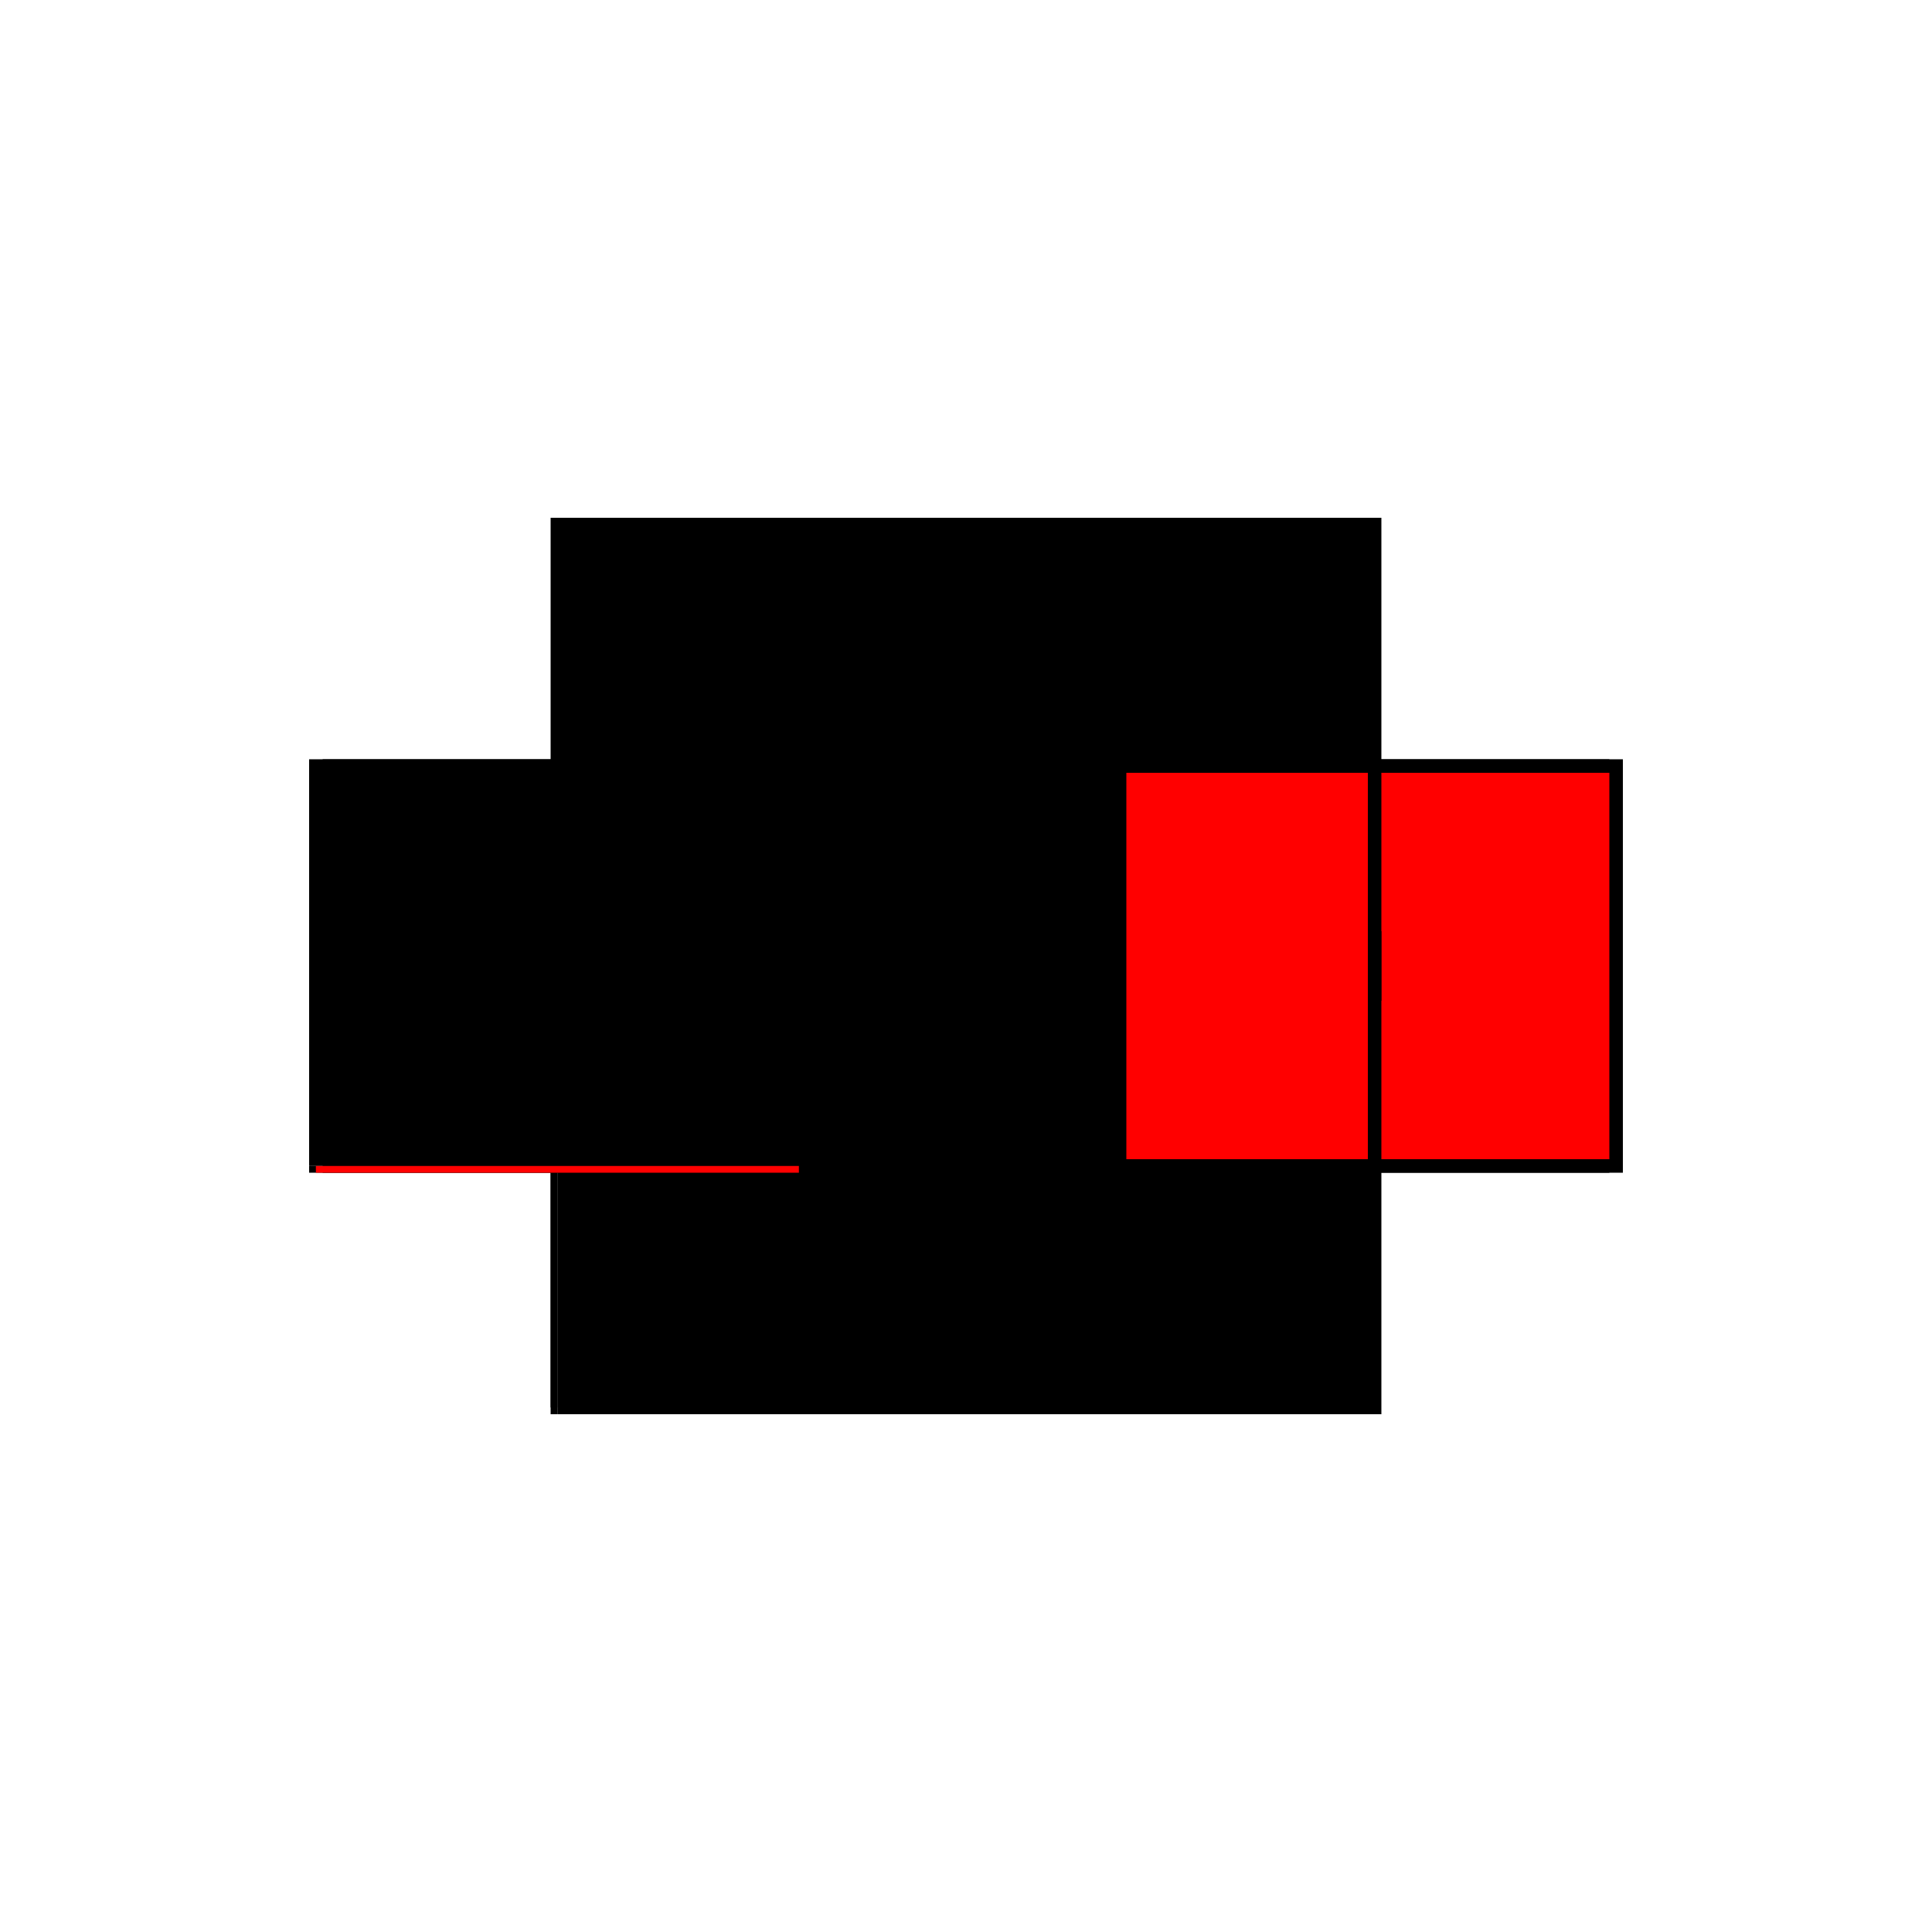 <?xml version="1.0" encoding="utf-8" ?>
<svg xmlns="http://www.w3.org/2000/svg" xmlns:ev="http://www.w3.org/2001/xml-events" xmlns:xlink="http://www.w3.org/1999/xlink" baseProfile="full" height="100%" version="1.1" viewBox="-1,-1,2,2" width="100%">
  <defs>
    <style type="text/css"><![CDATA[.vectorEffectClass {vector-effect: non-scaling-stroke;}]]></style>
  </defs>
  <line class="vectorEffectClass" fill="none" stroke="black" stroke-width="0.5" x1="-0.416" x2="0.416" y1="0.2" y2="0.2"/>
  <line class="vectorEffectClass" fill="none" stroke="black" stroke-width="0.5" x1="-0.416" x2="0.416" y1="0.214" y2="0.214"/>
  <line class="vectorEffectClass" fill="none" stroke="black" stroke-width="0.5" x1="-0.416" x2="0.416" y1="-0.214" y2="-0.214"/>
  <line class="vectorEffectClass" fill="none" stroke="black" stroke-width="0.5" x1="-0.416" x2="0.416" y1="-0.2" y2="-0.2"/>
  <line class="vectorEffectClass" fill="none" stroke="black" stroke-width="0.5" x1="0.43" x2="0.43" y1="0.214" y2="-0.214"/>
  <line class="vectorEffectClass" fill="none" stroke="black" stroke-width="0.5" x1="-0.43" x2="-0.43" y1="0.207" y2="-0.214"/>
  <line class="vectorEffectClass" fill="none" stroke="red" stroke-width="0.5" x1="0.416" x2="0.416" y1="0.2" y2="-0.2"/>
  <line class="vectorEffectClass" fill="none" stroke="black" stroke-width="0.5" x1="-0.416" x2="-0.416" y1="0.2" y2="-0.2"/>
  <line class="vectorEffectClass" fill="none" stroke="black" stroke-width="0.5" x1="0.416" x2="0.43" y1="-0.214" y2="-0.214"/>
  <line class="vectorEffectClass" fill="none" stroke="black" stroke-width="0.5" x1="0.416" x2="0.43" y1="0.214" y2="0.214"/>
  <line class="vectorEffectClass" fill="none" stroke="black" stroke-width="0.5" x1="-0.43" x2="-0.416" y1="-0.214" y2="-0.214"/>
  <line class="vectorEffectClass" fill="none" stroke="black" stroke-width="0.5" x1="0.416" x2="0.416" y1="0.214" y2="0.2"/>
  <line class="vectorEffectClass" fill="none" stroke="black" stroke-width="0.5" x1="0.416" x2="0.416" y1="-0.2" y2="-0.214"/>
  <line class="vectorEffectClass" fill="none" stroke="black" stroke-width="0.5" x1="-0.416" x2="-0.416" y1="0.214" y2="0.2"/>
  <line class="vectorEffectClass" fill="none" stroke="black" stroke-width="0.5" x1="-0.416" x2="-0.416" y1="-0.2" y2="-0.214"/>
  <line class="vectorEffectClass" fill="none" stroke="black" stroke-width="0.5" x1="-0.43" x2="-0.43" y1="0.214" y2="0.207"/>
  <line class="vectorEffectClass" fill="none" stroke="black" stroke-width="0.5" x1="-0.43" x2="-0.423" y1="0.214" y2="0.214"/>
  <line class="vectorEffectClass" fill="none" stroke="black" stroke-width="0.5" x1="-0.423" x2="-0.416" y1="0.214" y2="0.214"/>
  <line class="vectorEffectClass" fill="none" stroke="black" stroke-dasharray="5.0 5.0" stroke-width="0.5" x1="-0.43" x2="-0.423" y1="0.207" y2="0.207"/>
  <line class="vectorEffectClass" fill="none" stroke="red" stroke-dasharray="5.0 5.0" stroke-width="0.5" x1="-0.423" x2="-0.423" y1="0.214" y2="0.207"/>
</svg>
